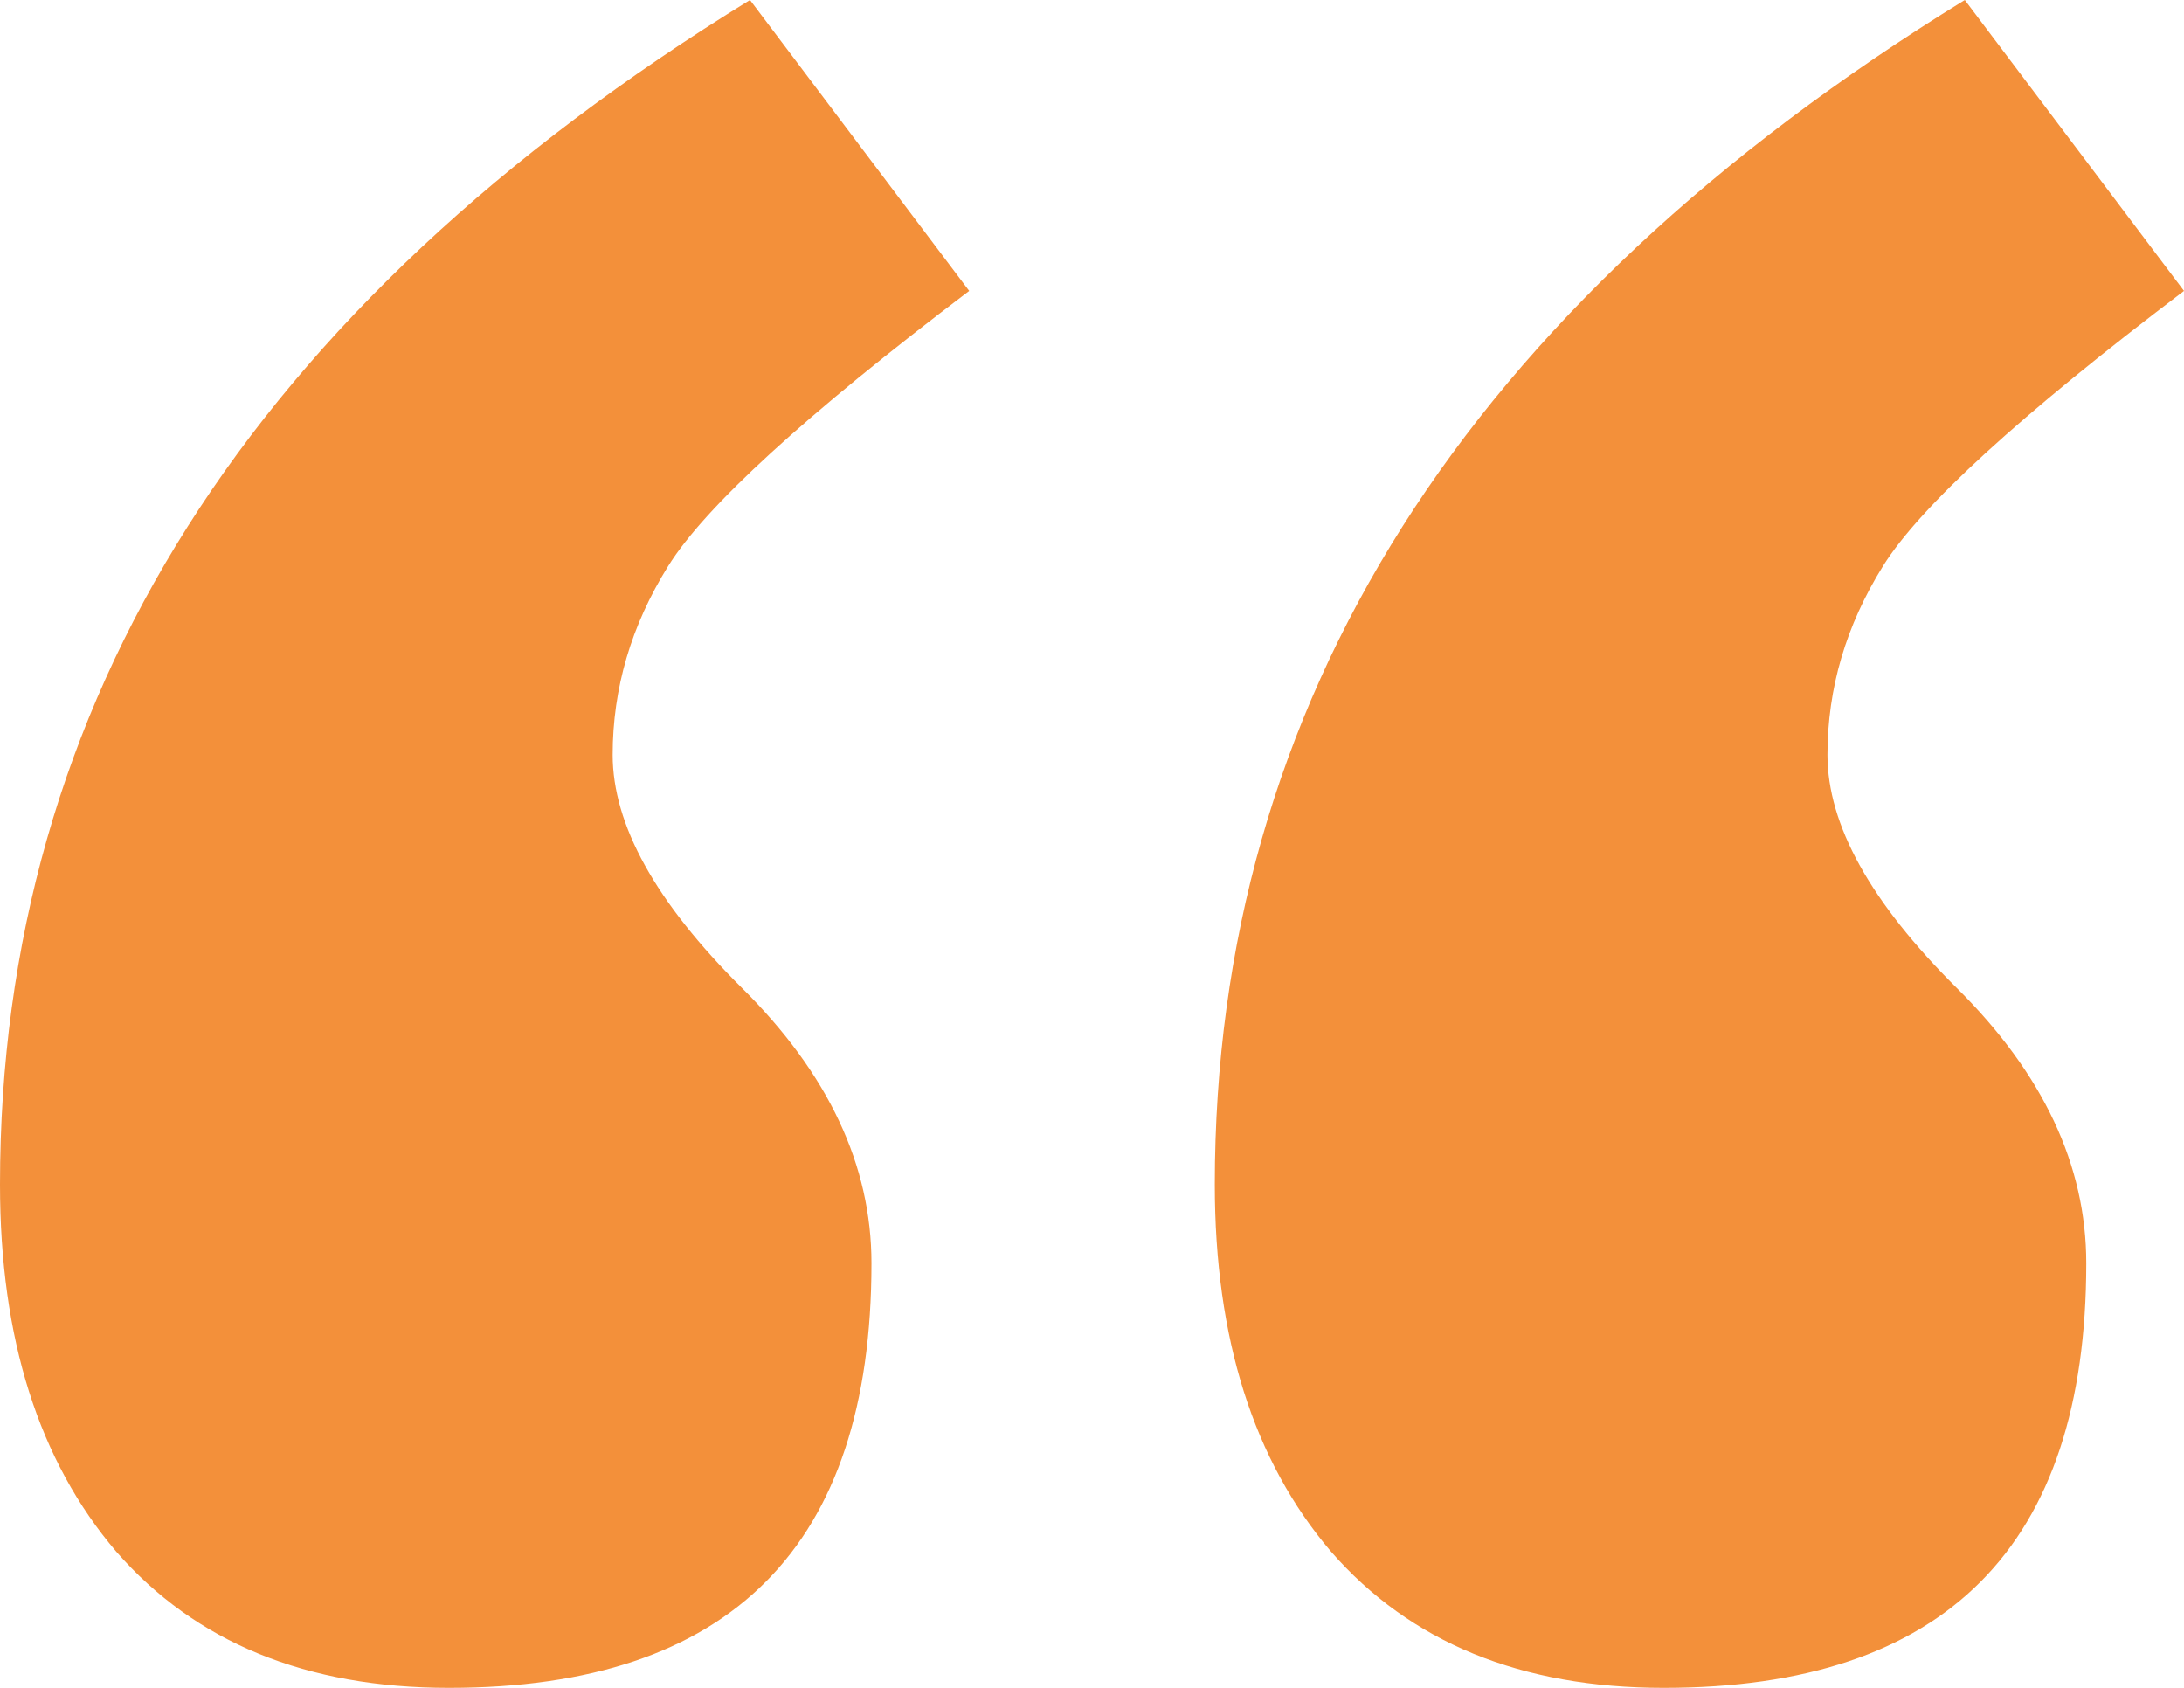 <?xml version="1.0" encoding="UTF-8"?>
<svg xmlns="http://www.w3.org/2000/svg" width="44" height="34" viewBox="0 0 44 34" fill="none">
  <path id="â" d="M15.11 0L19.526 5.86C16.227 8.359 14.206 10.207 13.461 11.404C12.716 12.6 12.343 13.867 12.343 15.205C12.343 16.613 13.212 18.179 14.95 19.904C16.688 21.628 17.557 23.476 17.557 25.447C17.557 31.149 14.72 34 9.045 34C6.172 34 3.937 33.085 2.341 31.255C0.78 29.424 0 26.961 0 23.863C0 14.149 5.037 6.195 15.11 0ZM39.584 0L44 5.86C40.701 8.359 38.68 10.207 37.935 11.404C37.19 12.6 36.817 13.867 36.817 15.205C36.817 16.613 37.686 18.179 39.424 19.904C41.162 21.628 42.031 23.476 42.031 25.447C42.031 31.149 39.194 34 33.519 34C30.646 34 28.411 33.085 26.815 31.255C25.254 29.424 24.474 26.961 24.474 23.863C24.474 14.149 29.511 6.195 39.584 0Z" fill="#F3903A"></path>
</svg>
